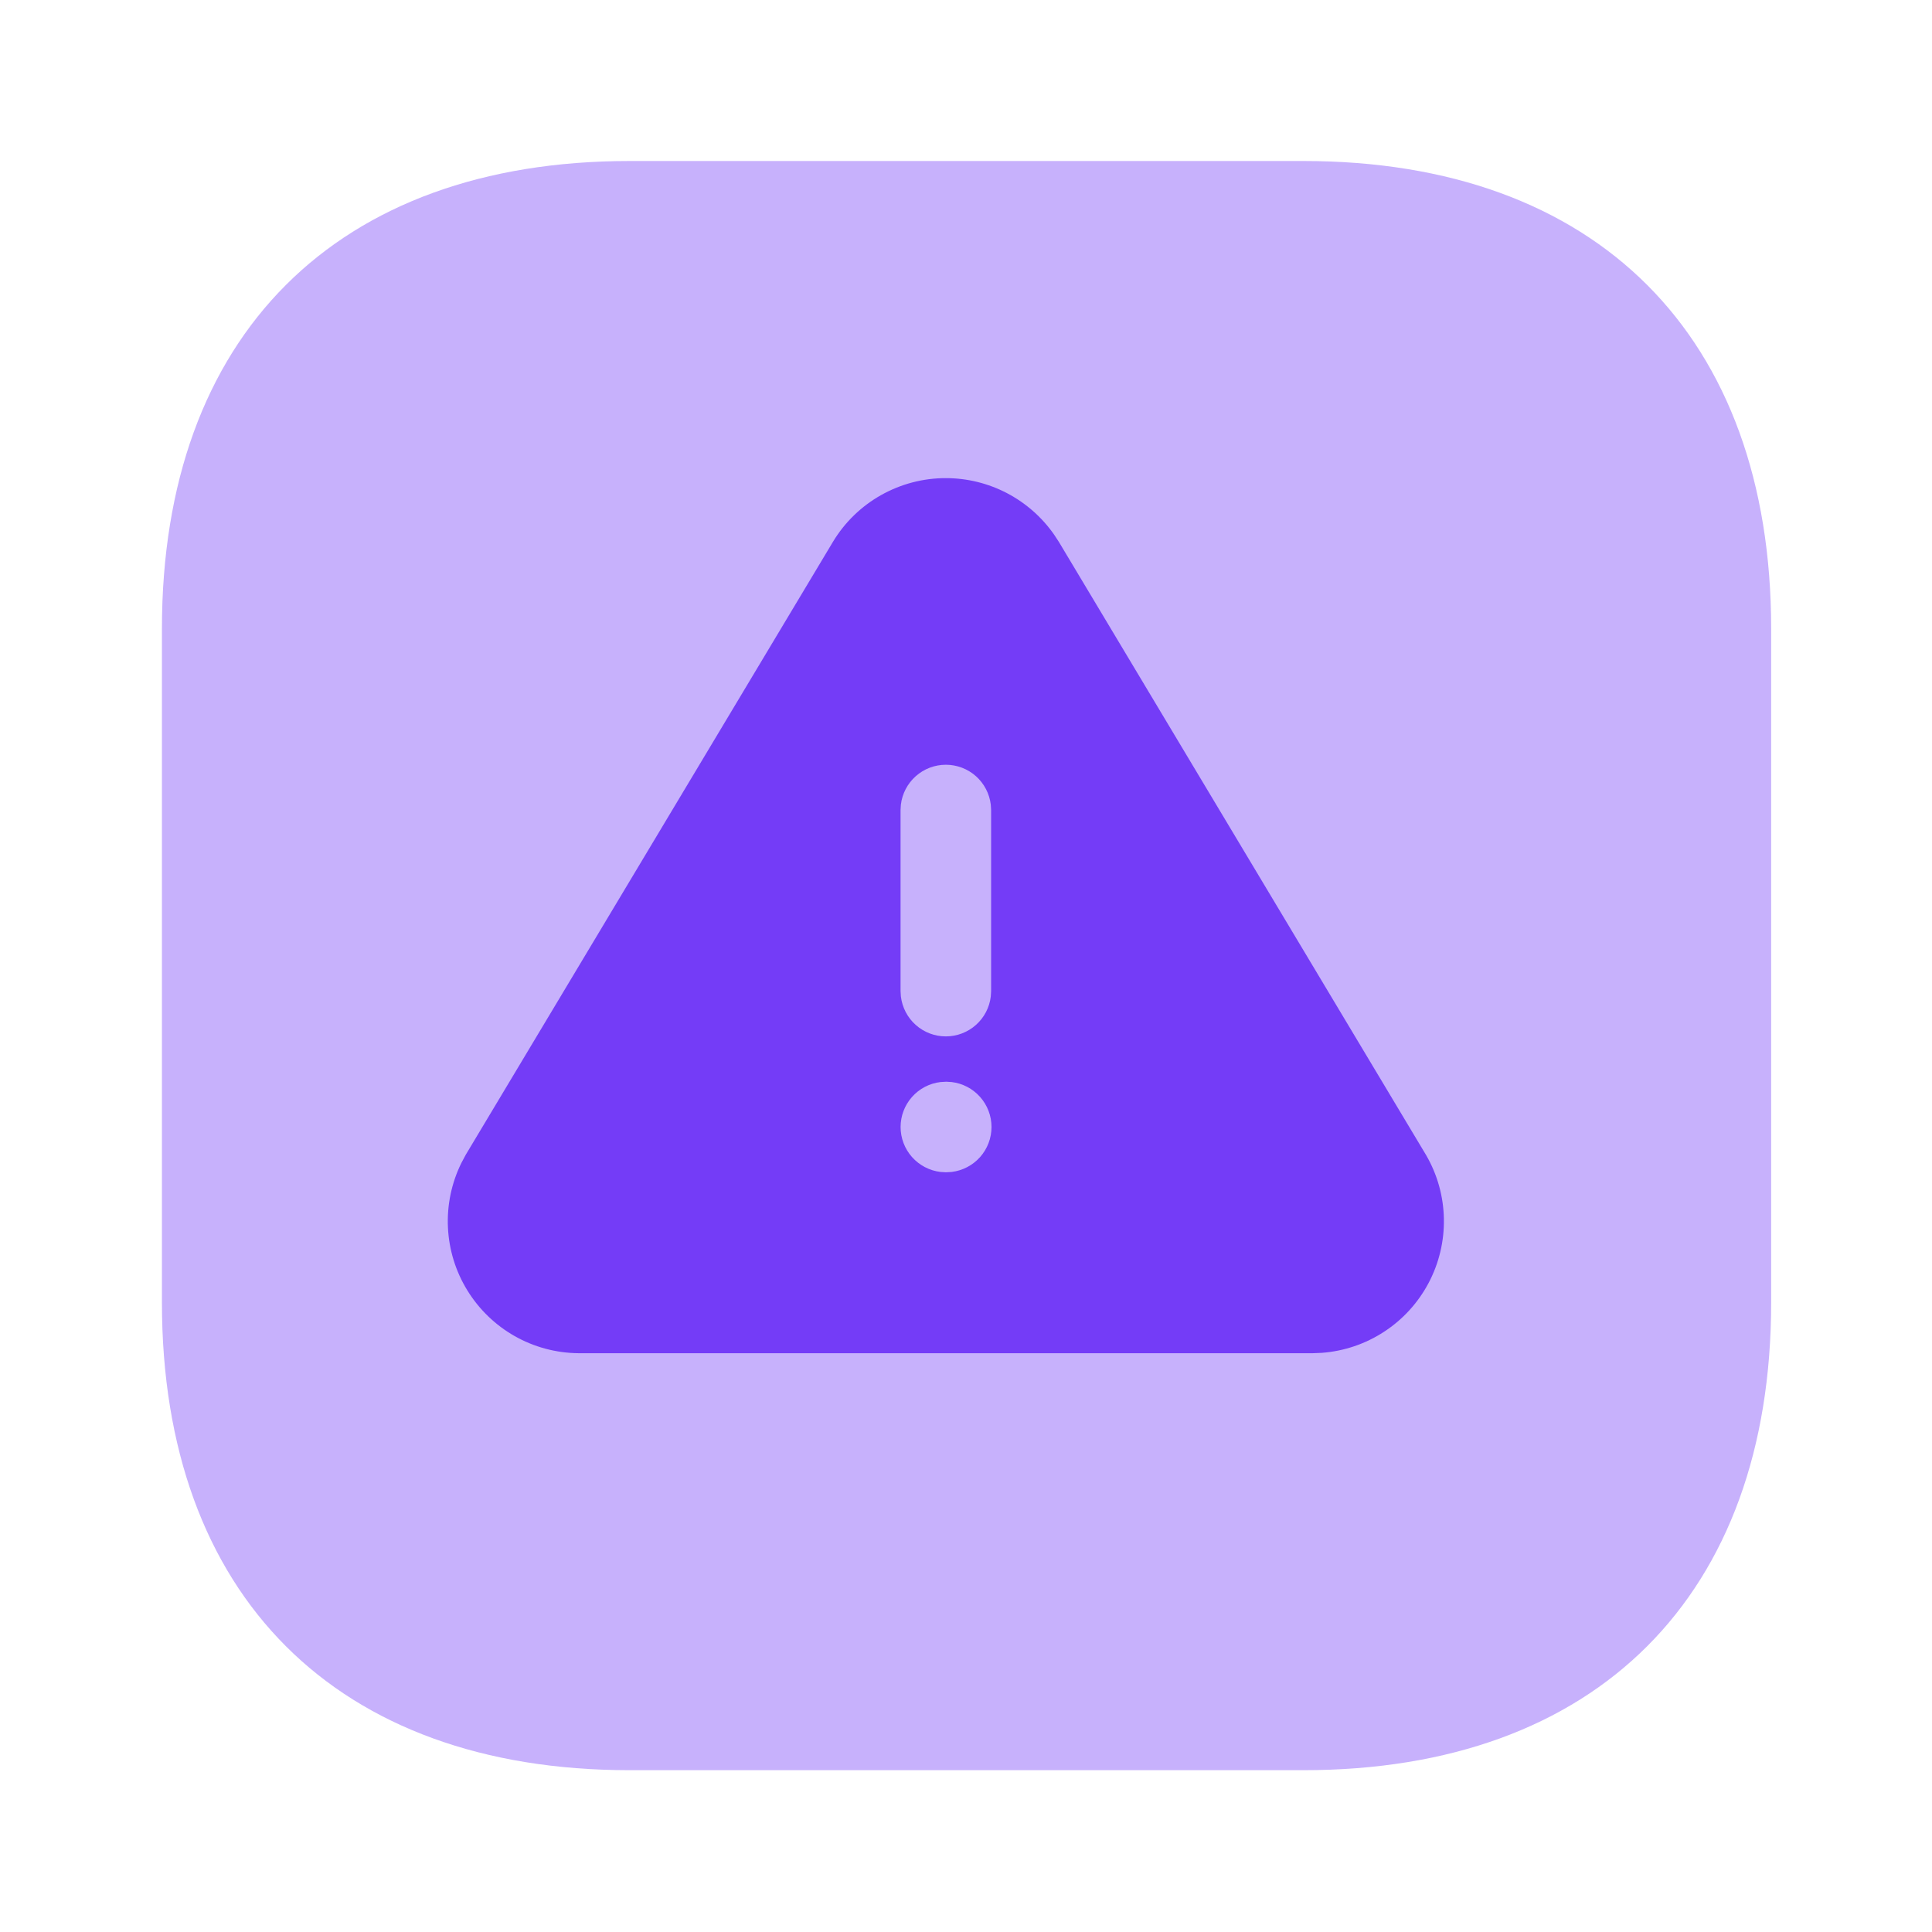 <svg width="48" height="48" viewBox="0 0 48 48" fill="none" xmlns="http://www.w3.org/2000/svg">
<g clip-path="url(#clip0_1455_16463)">
<mask id="mask0_1455_16463" style="mask-type:luminance" maskUnits="userSpaceOnUse" x="0" y="0" width="48" height="48">
<path d="M48 0H0V48H48V0Z" fill="white"/>
</mask>
<g mask="url(#mask0_1455_16463)">
<path opacity="0.4" d="M32.383 4H15.643C8.363 4 4.023 8.34 4.023 15.62V32.36C4.023 39.64 8.363 43.98 15.643 43.98H32.383C39.663 43.98 44.004 39.64 44.004 32.36V15.62C44.004 8.34 39.663 4 32.383 4Z" fill="#743CF7"/>
<path d="M23.499 11.879C24.573 11.879 25.575 12.404 26.188 13.281L26.306 13.461L35.434 28.703C35.712 29.183 35.863 29.727 35.873 30.281C35.883 30.836 35.753 31.384 35.493 31.875C35.234 32.365 34.854 32.782 34.39 33.085C33.926 33.389 33.392 33.57 32.839 33.611L32.62 33.62H14.366C13.812 33.614 13.269 33.468 12.787 33.195C12.306 32.922 11.901 32.531 11.611 32.059C11.32 31.587 11.155 31.05 11.129 30.497C11.103 29.943 11.217 29.392 11.462 28.895L11.573 28.687L20.697 13.457C20.988 12.975 21.4 12.576 21.891 12.3C22.382 12.024 22.936 11.878 23.499 11.879ZM23.51 26.875L23.367 26.883C23.094 26.915 22.842 27.047 22.659 27.253C22.476 27.459 22.375 27.725 22.375 28C22.375 28.275 22.476 28.541 22.659 28.747C22.842 28.953 23.094 29.084 23.367 29.117L23.499 29.125L23.642 29.117C23.915 29.084 24.167 28.953 24.35 28.747C24.533 28.541 24.634 28.275 24.634 28C24.634 27.725 24.533 27.459 24.35 27.253C24.167 27.047 23.915 26.915 23.642 26.883L23.51 26.875ZM23.499 19C23.224 19 22.958 19.101 22.752 19.284C22.546 19.467 22.414 19.72 22.382 19.993L22.374 20.125V24.625L22.382 24.756C22.415 25.03 22.546 25.282 22.752 25.465C22.958 25.648 23.224 25.749 23.499 25.749C23.774 25.749 24.04 25.648 24.246 25.465C24.452 25.282 24.584 25.03 24.616 24.756L24.624 24.625V20.125L24.616 19.993C24.584 19.72 24.452 19.467 24.247 19.284C24.041 19.101 23.775 19 23.499 19Z" fill="#743CF7"/>
</g>
</g>
<defs>
<clipPath id="clip0_1455_16463">
<rect width="48" height="48" fill="white"/>
</clipPath>
</defs>
</svg>
